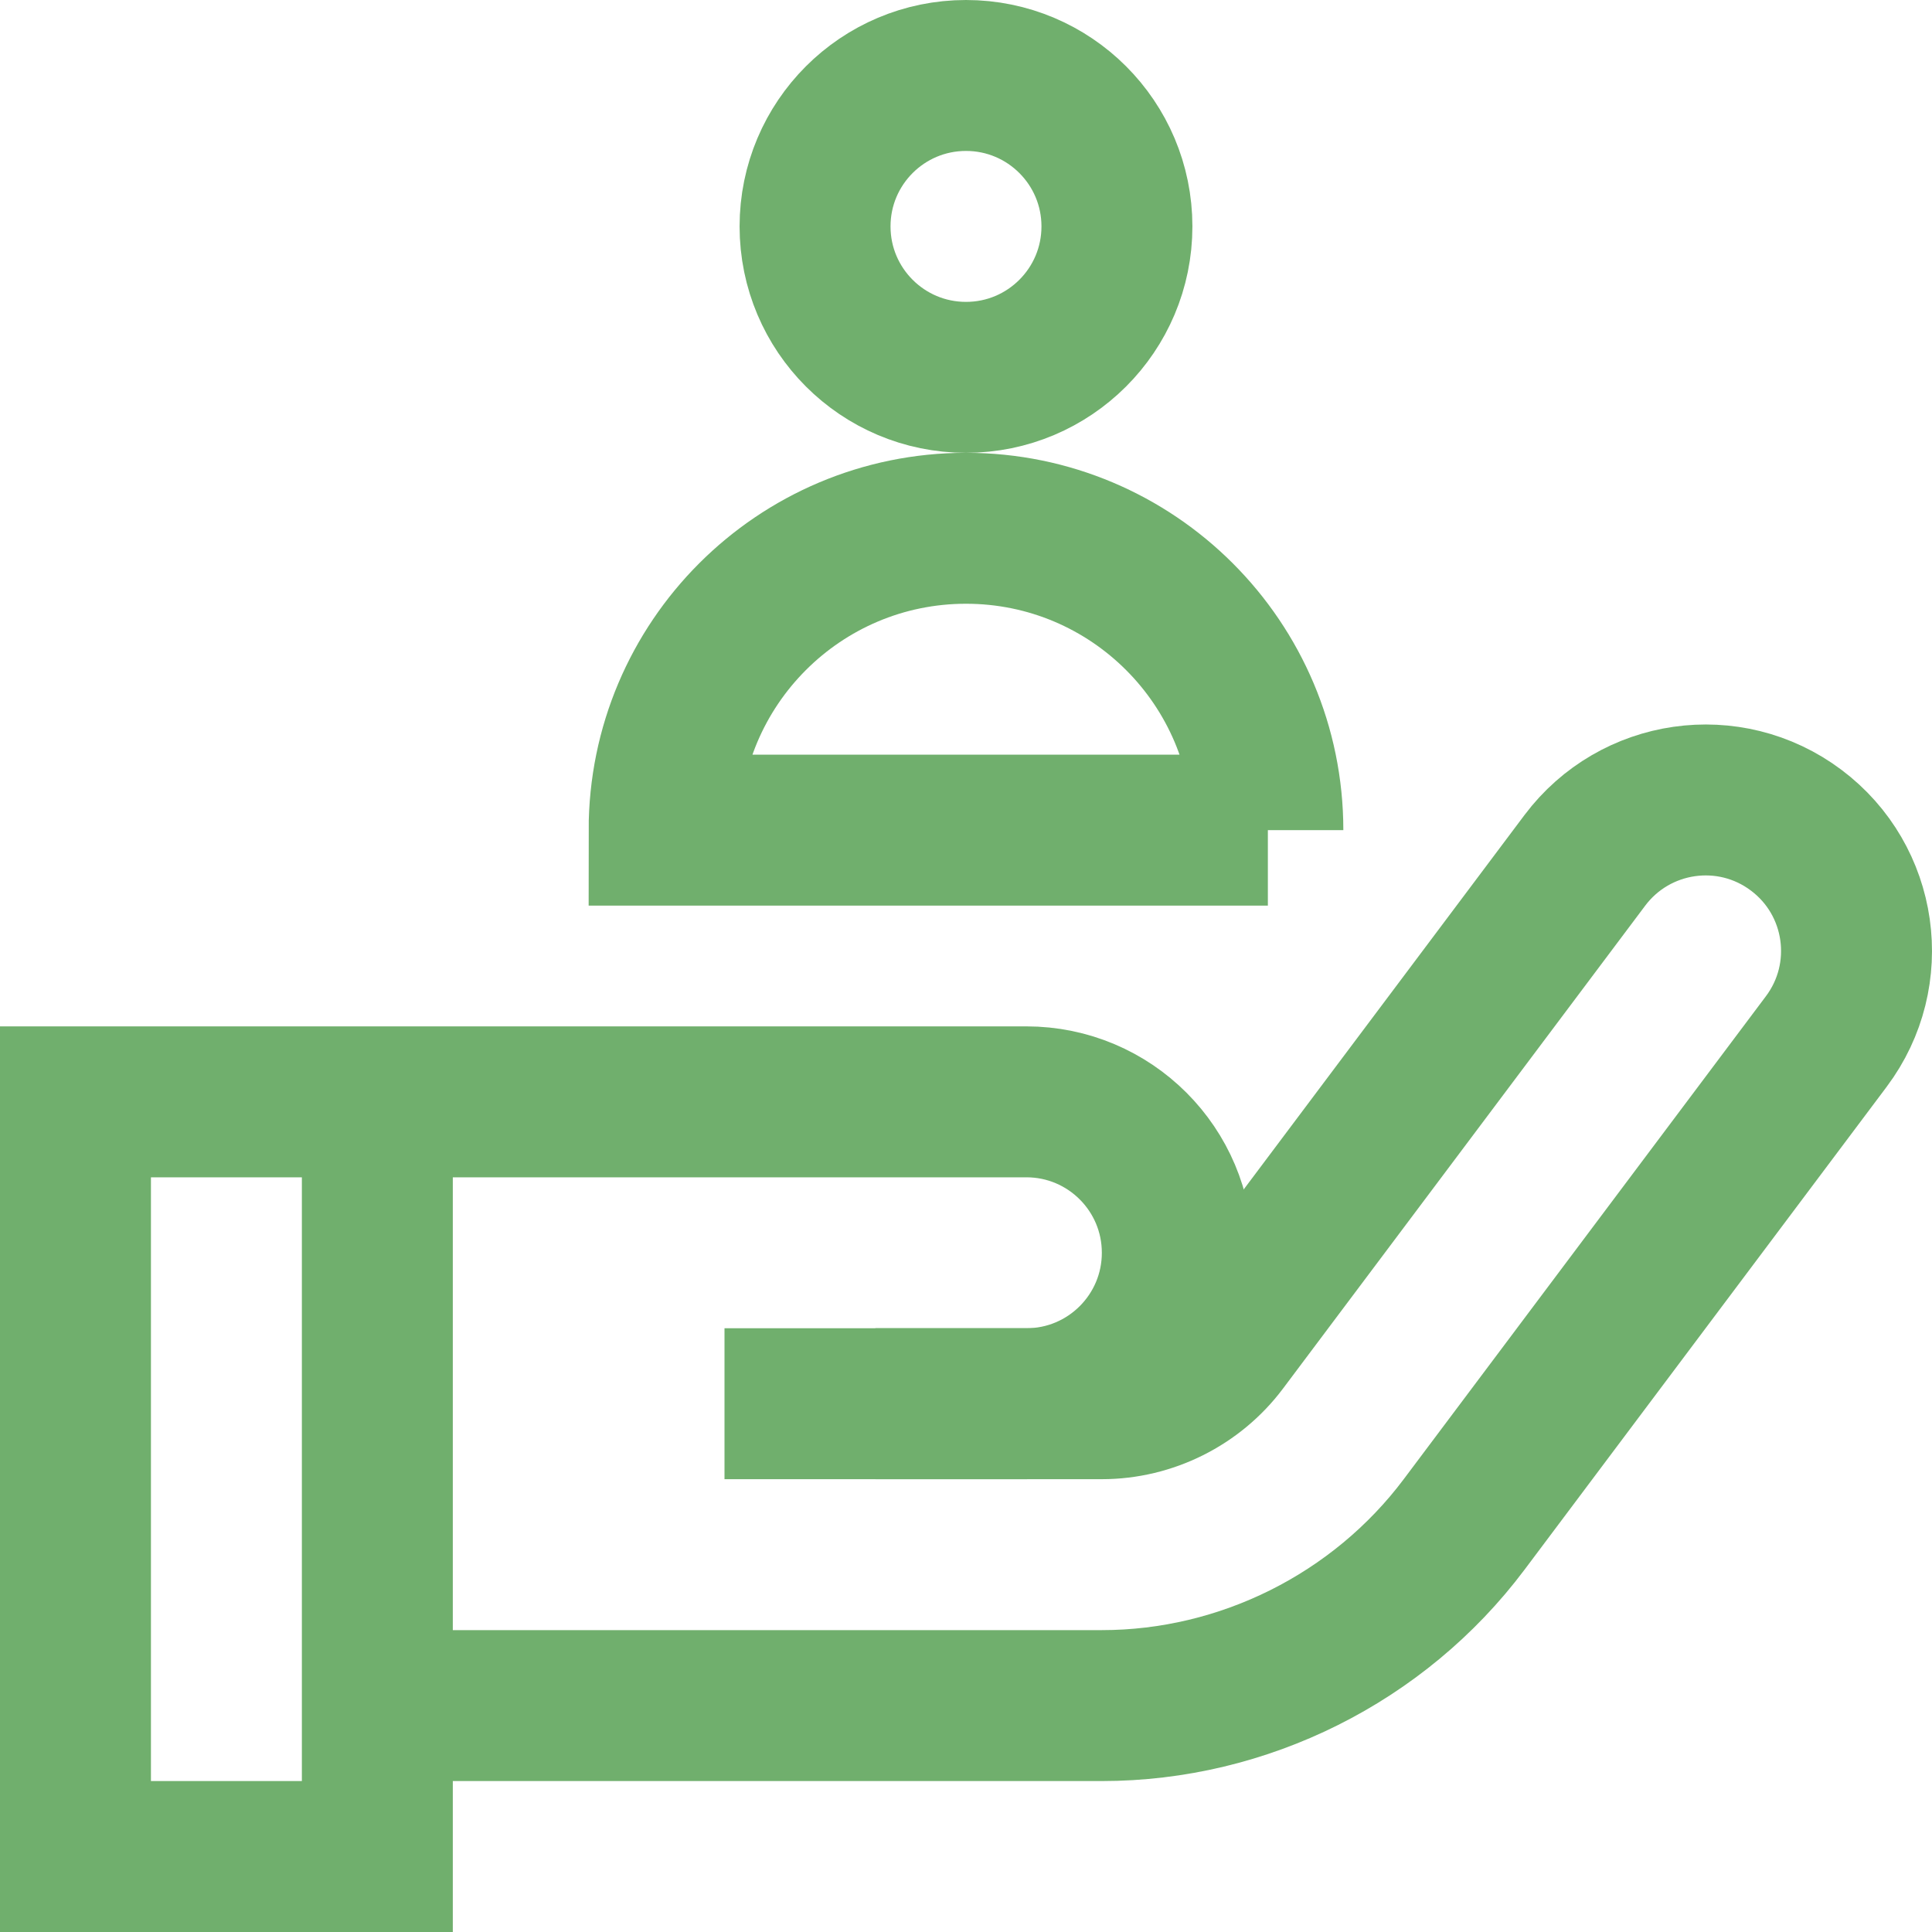 <svg xmlns="http://www.w3.org/2000/svg" version="1.1" xmlns:xlink="http://www.w3.org/1999/xlink" width="512" height="512" x="0" y="0" viewBox="0 0 512.003 512.003" style="enable-background:new 0 0 512 512" xml:space="preserve" class=""><g><path d="M100 292.001h172c22.091 0 40 17.909 40 40s-17.909 40-40 40h-40M20 292.001h80v200H20z" style="stroke-width:40;stroke-miterlimit:10;" fill="none" stroke="#70af6d" stroke-width="40" stroke-miterlimit="10" data-original="#000000" opacity="1" class=""></path><path d="M192 372.001h100c12.52 0 24.492-5.977 32.012-16.016l95.996-127.988c13.242-17.617 38.281-21.289 55.996-7.988 17.676 13.242 21.25 38.32 7.988 55.996l-95.996 128.008c-22.559 30.059-58.438 47.988-95.996 47.988H100" style="stroke-width:40;stroke-miterlimit:10;" fill="none" stroke="#70af6d" stroke-width="40" stroke-miterlimit="10" data-original="#000000" opacity="1" class=""></path><circle cx="256" cy="60.001" r="40" style="stroke-width:40;stroke-miterlimit:10;" fill="none" stroke="#70af6d" stroke-width="40" stroke-miterlimit="10" data-original="#000000" opacity="1" class=""></circle><path d="M336 220.001H176c0-44.183 35.817-80 80-80s80 35.817 80 80z" style="stroke-width:40;stroke-miterlimit:10;" fill="none" stroke="#70af6d" stroke-width="40" stroke-miterlimit="10" data-original="#000000" opacity="1" class=""></path></g></svg>